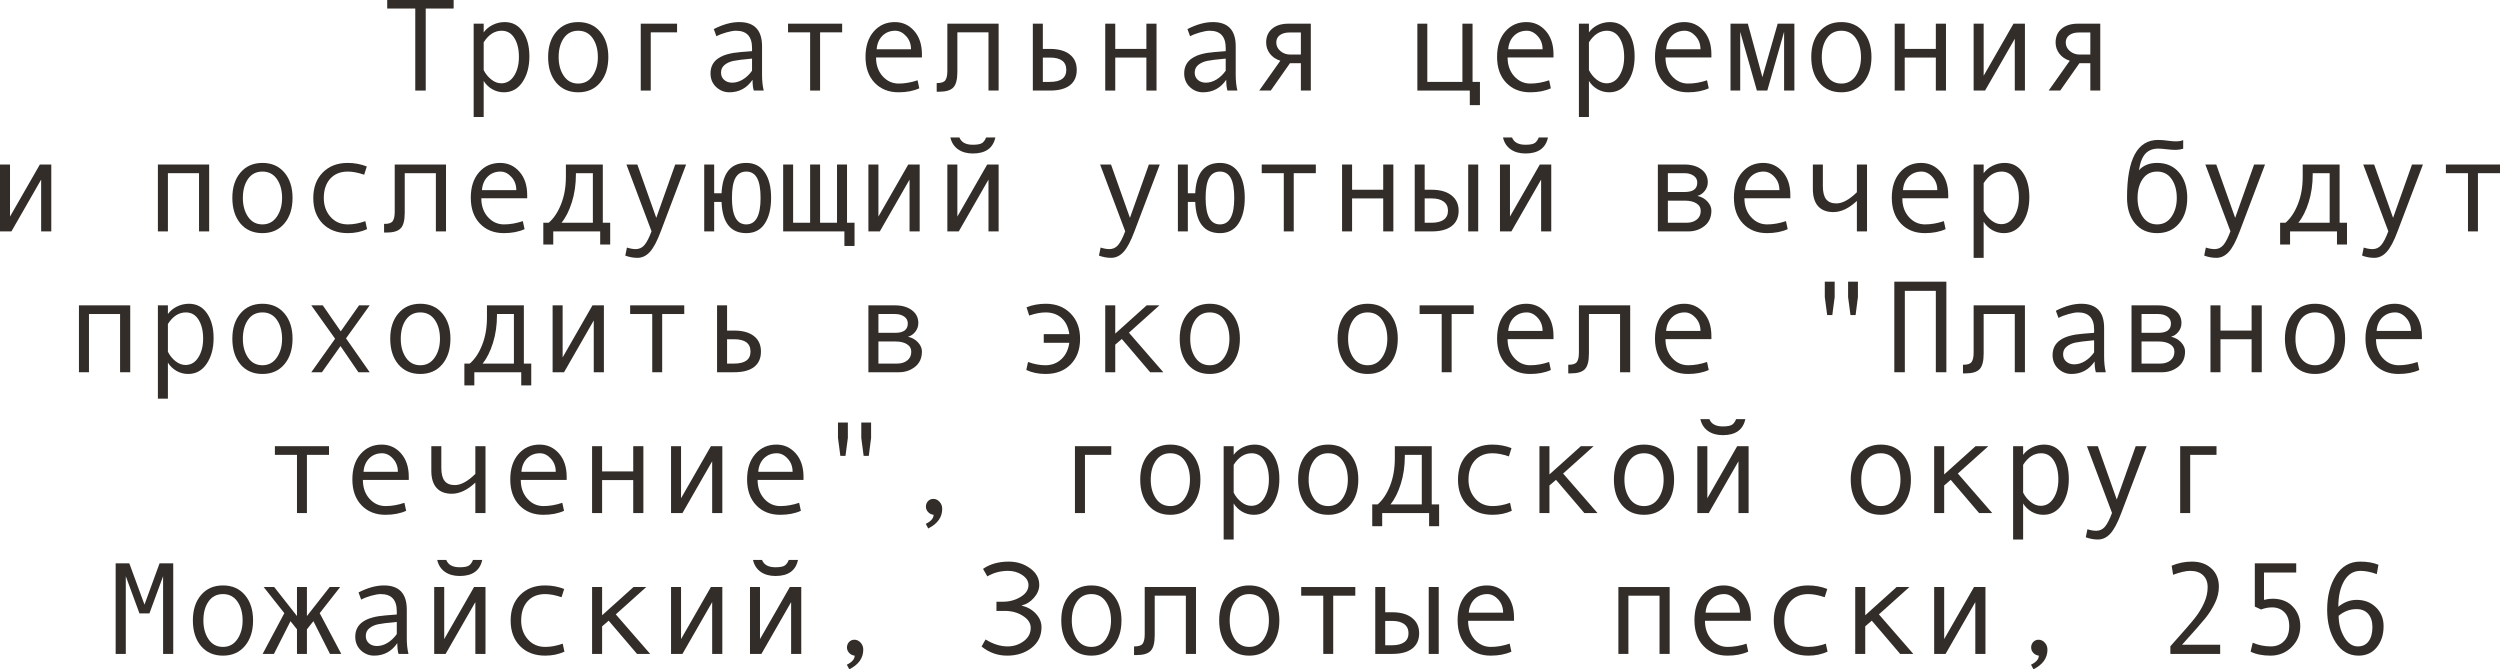 <?xml version="1.0" encoding="UTF-8"?> <svg xmlns="http://www.w3.org/2000/svg" viewBox="0 0 266.266 71.286" fill="none"><path d="M48.316 0.909H45.343V9.646H44.229V0.909H41.241V0H48.316V0.909Z" fill="#322D29"></path><path d="M51.516 3.445C51.753 3.117 52.072 2.853 52.473 2.652C52.878 2.452 53.304 2.352 53.751 2.352C54.571 2.352 55.214 2.691 55.679 3.37C56.148 4.045 56.383 4.924 56.383 6.009C56.383 7.103 56.137 8.014 55.645 8.743C55.157 9.468 54.498 9.83 53.669 9.83C53.227 9.83 52.812 9.721 52.425 9.502C52.042 9.279 51.739 8.985 51.516 8.62V12.462H50.449V2.522H51.516V3.445ZM51.516 4.505V7.465C51.716 7.866 51.987 8.201 52.329 8.47C52.671 8.739 53.024 8.873 53.389 8.873C53.963 8.873 54.419 8.604 54.756 8.066C55.098 7.529 55.269 6.861 55.269 6.063C55.269 5.243 55.107 4.573 54.783 4.054C54.46 3.534 54.008 3.274 53.43 3.274C52.678 3.274 52.04 3.685 51.516 4.505Z" fill="#322D29"></path><path d="M61.585 2.352C62.565 2.352 63.344 2.693 63.923 3.377C64.502 4.061 64.791 4.961 64.791 6.077C64.791 7.203 64.502 8.11 63.923 8.798C63.344 9.486 62.565 9.83 61.585 9.83C60.601 9.83 59.819 9.488 59.24 8.805C58.666 8.117 58.379 7.207 58.379 6.077C58.379 4.956 58.668 4.056 59.247 3.377C59.826 2.693 60.605 2.352 61.585 2.352ZM61.585 8.9C62.232 8.9 62.743 8.627 63.116 8.08C63.49 7.533 63.677 6.87 63.677 6.091C63.677 5.271 63.492 4.596 63.123 4.067C62.754 3.539 62.241 3.274 61.585 3.274C60.924 3.274 60.412 3.536 60.047 4.061C59.682 4.58 59.5 5.257 59.5 6.091C59.5 6.884 59.684 7.551 60.054 8.094C60.423 8.632 60.933 8.9 61.585 8.9Z" fill="#322D29"></path><path d="M72.112 3.445H69.309V9.646H68.243V2.522H72.112V3.445Z" fill="#322D29"></path><path d="M81.341 9.646H80.281C80.195 9.358 80.151 8.976 80.151 8.497C79.545 9.386 78.72 9.83 77.677 9.83C77.148 9.83 76.681 9.643 76.275 9.27C75.874 8.891 75.674 8.406 75.674 7.813C75.674 7.463 75.745 7.153 75.886 6.884C76.027 6.615 76.234 6.389 76.508 6.207C76.781 6.02 77.114 5.874 77.506 5.77C77.898 5.66 78.363 5.585 78.9 5.544L80.097 5.448V5.106C80.097 3.885 79.527 3.274 78.388 3.274C78.119 3.274 77.777 3.334 77.362 3.452C76.952 3.566 76.599 3.703 76.303 3.862L76.023 3.097C76.993 2.6 77.895 2.352 78.729 2.352C80.352 2.352 81.163 3.211 81.163 4.929V7.991C81.163 8.611 81.222 9.162 81.341 9.646ZM80.097 7.533V6.241C79.135 6.328 78.474 6.41 78.114 6.487C77.759 6.56 77.449 6.699 77.185 6.904C76.925 7.109 76.795 7.387 76.795 7.738C76.795 8.057 76.907 8.315 77.13 8.511C77.353 8.707 77.638 8.805 77.984 8.805C78.363 8.805 78.739 8.693 79.112 8.47C79.486 8.242 79.814 7.93 80.097 7.533Z" fill="#322D29"></path><path d="M89.694 3.445H87.343V9.646H86.283V3.445H83.932V2.522H89.694V3.445Z" fill="#322D29"></path><path d="M98.191 6.118H93.304C93.304 6.925 93.536 7.59 94.001 8.114C94.47 8.638 95.045 8.9 95.724 8.9C96.371 8.9 97.038 8.784 97.726 8.552L97.911 9.406C97.282 9.689 96.549 9.83 95.71 9.83C94.653 9.83 93.8 9.491 93.153 8.812C92.506 8.132 92.183 7.216 92.183 6.063C92.183 4.933 92.472 4.033 93.051 3.363C93.634 2.689 94.386 2.352 95.307 2.352C96.127 2.352 96.813 2.664 97.364 3.288C97.916 3.912 98.191 4.744 98.191 5.783V6.118ZM97.029 5.25C97.029 4.694 96.856 4.227 96.51 3.849C96.163 3.466 95.776 3.274 95.348 3.274C94.796 3.274 94.338 3.457 93.974 3.821C93.614 4.186 93.413 4.662 93.372 5.25H97.029Z" fill="#322D29"></path><path d="M106.36 9.646H105.28V3.445H101.965V7.656C101.965 8.472 101.819 9.028 101.527 9.324C101.24 9.62 100.741 9.769 100.03 9.769H99.764V8.846H99.832C100.265 8.846 100.55 8.745 100.687 8.545C100.828 8.344 100.898 8.012 100.898 7.547V2.522H106.36V9.646Z" fill="#322D29"></path><path d="M111.07 5.209H111.815C112.736 5.209 113.442 5.405 113.934 5.797C114.431 6.184 114.68 6.733 114.68 7.444C114.68 8.16 114.436 8.707 113.948 9.085C113.465 9.459 112.759 9.646 111.829 9.646H110.004V2.522H111.07V5.209ZM111.07 8.723H111.815C112.982 8.723 113.566 8.297 113.566 7.444C113.566 6.569 112.982 6.132 111.815 6.132H111.07V8.723Z" fill="#322D29"></path><path d="M123.177 9.646H122.097V6.132H118.781V9.646H117.715V2.522H118.781V5.209H122.097V2.522H123.177V9.646Z" fill="#322D29"></path><path d="M131.79 9.646H130.73C130.644 9.358 130.601 8.976 130.601 8.497C129.995 9.386 129.17 9.83 128.126 9.83C127.597 9.83 127.13 9.643 126.725 9.27C126.324 8.891 126.123 8.406 126.123 7.813C126.123 7.463 126.194 7.153 126.335 6.884C126.476 6.615 126.683 6.389 126.957 6.207C127.231 6.02 127.563 5.874 127.955 5.77C128.347 5.66 128.812 5.585 129.35 5.544L130.546 5.448V5.106C130.546 3.885 129.976 3.274 128.837 3.274C128.568 3.274 128.226 3.334 127.811 3.452C127.401 3.566 127.048 3.703 126.752 3.862L126.472 3.097C127.442 2.6 128.345 2.352 129.179 2.352C130.801 2.352 131.612 3.211 131.612 4.929V7.991C131.612 8.611 131.672 9.162 131.79 9.646ZM130.546 7.533V6.241C129.584 6.328 128.924 6.41 128.564 6.487C128.208 6.56 127.898 6.699 127.634 6.904C127.374 7.109 127.244 7.387 127.244 7.738C127.244 8.057 127.356 8.315 127.579 8.511C127.803 8.707 128.087 8.805 128.434 8.805C128.812 8.805 129.188 8.693 129.561 8.47C129.935 8.242 130.263 7.93 130.546 7.533Z" fill="#322D29"></path><path d="M139.61 9.646H138.551V6.733H137.389L135.345 9.646H134.114L136.363 6.467C135.898 6.326 135.529 6.077 135.256 5.722C134.987 5.366 134.853 4.97 134.853 4.532C134.853 3.908 135.064 3.418 135.488 3.063C135.912 2.702 136.493 2.522 137.231 2.522H139.61V9.646ZM138.551 5.811V3.459H137.361C136.91 3.459 136.559 3.555 136.309 3.746C136.058 3.933 135.933 4.195 135.933 4.532C135.933 4.883 136.078 5.184 136.37 5.435C136.662 5.685 137.01 5.811 137.416 5.811H138.551Z" fill="#322D29"></path><path d="M157.623 11.197H156.543V9.646H150.958V2.522H152.018V8.723H155.757V2.522H156.837V8.723H157.623V11.197Z" fill="#322D29"></path><path d="M165.457 6.118H160.569C160.569 6.925 160.802 7.59 161.267 8.114C161.736 8.638 162.31 8.9 162.989 8.9C163.636 8.9 164.304 8.784 164.992 8.552L165.177 9.406C164.548 9.689 163.814 9.83 162.976 9.83C161.918 9.83 161.066 9.491 160.419 8.812C159.772 8.132 159.448 7.216 159.448 6.063C159.448 4.933 159.738 4.033 160.316 3.363C160.9 2.689 161.652 2.352 162.572 2.352C163.393 2.352 164.078 2.664 164.63 3.288C165.181 3.912 165.457 4.744 165.457 5.783V6.118ZM164.295 5.25C164.295 4.694 164.122 4.227 163.775 3.849C163.429 3.466 163.042 3.274 162.613 3.274C162.062 3.274 161.604 3.457 161.239 3.821C160.879 4.186 160.679 4.662 160.638 5.25H164.295Z" fill="#322D29"></path><path d="M169.231 3.445C169.467 3.117 169.787 2.853 170.187 2.652C170.593 2.452 171.019 2.352 171.466 2.352C172.286 2.352 172.929 2.691 173.394 3.37C173.863 4.045 174.098 4.924 174.098 6.009C174.098 7.103 173.851 8.014 173.359 8.743C172.872 9.468 172.213 9.83 171.384 9.83C170.942 9.83 170.527 9.721 170.14 9.502C169.757 9.279 169.454 8.985 169.231 8.62V12.462H168.164V2.522H169.231V3.445ZM169.231 4.505V7.465C169.431 7.866 169.702 8.201 170.044 8.47C170.386 8.739 170.739 8.873 171.104 8.873C171.678 8.873 172.133 8.604 172.471 8.066C172.812 7.529 172.983 6.861 172.983 6.063C172.983 5.243 172.822 4.573 172.498 4.054C172.174 3.534 171.723 3.274 171.145 3.274C170.393 3.274 169.755 3.685 169.231 4.505Z" fill="#322D29"></path><path d="M182.274 6.118H177.386C177.386 6.925 177.618 7.59 178.083 8.114C178.552 8.638 179.127 8.9 179.806 8.9C180.453 8.9 181.12 8.784 181.809 8.552L181.993 9.406C181.364 9.689 180.631 9.83 179.792 9.83C178.735 9.83 177.882 9.491 177.235 8.812C176.588 8.132 176.265 7.216 176.265 6.063C176.265 4.933 176.554 4.033 177.133 3.363C177.716 2.689 178.468 2.352 179.389 2.352C180.209 2.352 180.895 2.664 181.446 3.288C181.998 3.912 182.274 4.744 182.274 5.783V6.118ZM181.111 5.25C181.111 4.694 180.938 4.227 180.592 3.849C180.245 3.466 179.858 3.274 179.43 3.274C178.878 3.274 178.42 3.457 178.056 3.821C177.696 4.186 177.495 4.662 177.454 5.25H181.111Z" fill="#322D29"></path><path d="M191.112 9.646H190.018V3.391L188.228 9.646H187.12L185.343 3.391V9.646H184.311V2.522H186.156L187.708 8.217L189.335 2.522H191.112V9.646Z" fill="#322D29"></path><path d="M196.116 2.352C197.096 2.352 197.875 2.693 198.454 3.377C199.033 4.061 199.322 4.961 199.322 6.077C199.322 7.203 199.033 8.11 198.454 8.798C197.875 9.486 197.096 9.83 196.116 9.83C195.132 9.83 194.35 9.488 193.771 8.805C193.197 8.117 192.91 7.207 192.91 6.077C192.91 4.956 193.199 4.056 193.778 3.377C194.357 2.693 195.136 2.352 196.116 2.352ZM196.116 8.9C196.763 8.9 197.274 8.627 197.648 8.08C198.021 7.533 198.208 6.87 198.208 6.091C198.208 5.271 198.023 4.596 197.654 4.067C197.285 3.539 196.773 3.274 196.116 3.274C195.455 3.274 194.943 3.536 194.578 4.061C194.214 4.58 194.031 5.257 194.031 6.091C194.031 6.884 194.216 7.551 194.585 8.094C194.954 8.632 195.464 8.9 196.116 8.9Z" fill="#322D29"></path><path d="M207.259 9.646H206.179V6.132H202.863V9.646H201.797V2.522H202.863V5.209H206.179V2.522H207.259V9.646Z" fill="#322D29"></path><path d="M215.667 9.646H214.587V4.129L211.422 9.646H210.205V2.522H211.272V8.066L214.45 2.522H215.667V9.646Z" fill="#322D29"></path><path d="M223.692 9.646H222.633V6.733H221.471L219.427 9.646H218.196L220.445 6.467C219.98 6.326 219.611 6.077 219.338 5.722C219.069 5.366 218.935 4.97 218.935 4.532C218.935 3.908 219.147 3.418 219.57 3.063C219.994 2.702 220.575 2.522 221.313 2.522H223.692V9.646ZM222.633 5.811V3.459H221.443C220.992 3.459 220.641 3.555 220.391 3.746C220.14 3.933 220.015 4.195 220.015 4.532C220.015 4.883 220.16 5.184 220.452 5.435C220.744 5.685 221.092 5.811 221.498 5.811H222.633Z" fill="#322D29"></path><path d="M5.462 24.646H4.382V19.129L1.217 24.646H0V17.522H1.066V23.066L4.245 17.522H5.462V24.646Z" fill="#322D29"></path><path d="M22.278 24.646H21.198V18.445H17.883V24.646H16.816V17.522H22.278V24.646Z" fill="#322D29"></path><path d="M27.952 17.352C28.932 17.352 29.711 17.693 30.29 18.377C30.869 19.061 31.158 19.961 31.158 21.077C31.158 22.203 30.869 23.11 30.29 23.798C29.711 24.486 28.932 24.83 27.952 24.83C26.968 24.83 26.186 24.488 25.607 23.805C25.033 23.117 24.746 22.207 24.746 21.077C24.746 19.956 25.035 19.056 25.614 18.377C26.193 17.693 26.972 17.352 27.952 17.352ZM27.952 23.9C28.599 23.9 29.11 23.627 29.483 23.08C29.857 22.533 30.044 21.87 30.044 21.091C30.044 20.271 29.859 19.596 29.49 19.067C29.121 18.539 28.608 18.274 27.952 18.274C27.291 18.274 26.779 18.536 26.414 19.061C26.05 19.58 25.867 20.257 25.867 21.091C25.867 21.884 26.052 22.551 26.421 23.094C26.79 23.631 27.3 23.9 27.952 23.9Z" fill="#322D29"></path><path d="M39.095 24.406C38.475 24.689 37.794 24.83 37.051 24.83C35.93 24.83 35.034 24.491 34.364 23.812C33.699 23.128 33.366 22.221 33.366 21.091C33.366 19.961 33.701 19.056 34.371 18.377C35.046 17.693 35.93 17.352 37.023 17.352C37.739 17.352 38.42 17.477 39.067 17.728L38.787 18.609C38.14 18.386 37.557 18.274 37.037 18.274C36.253 18.274 35.631 18.527 35.171 19.033C34.715 19.539 34.487 20.225 34.487 21.091C34.487 21.884 34.724 22.551 35.198 23.094C35.672 23.631 36.29 23.9 37.051 23.9C37.652 23.9 38.272 23.784 38.91 23.552L39.095 24.406Z" fill="#322D29"></path><path d="M47.503 24.646H46.423V18.445H43.107V22.656C43.107 23.472 42.962 24.028 42.67 24.324C42.383 24.62 41.884 24.769 41.173 24.769H40.906V23.846H40.975C41.408 23.846 41.692 23.745 41.829 23.545C41.97 23.344 42.041 23.012 42.041 22.547V17.522H47.503V24.646Z" fill="#322D29"></path><path d="M56.15 21.118H51.263C51.263 21.925 51.495 22.59 51.96 23.114C52.429 23.638 53.004 23.9 53.682 23.9C54.33 23.9 54.997 23.784 55.685 23.552L55.87 24.406C55.241 24.689 54.508 24.83 53.669 24.83C52.612 24.83 51.759 24.491 51.112 23.812C50.465 23.132 50.142 22.216 50.142 21.063C50.142 19.933 50.431 19.033 51.01 18.363C51.593 17.689 52.345 17.352 53.266 17.352C54.086 17.352 54.772 17.664 55.323 18.288C55.875 18.912 56.15 19.744 56.15 20.783V21.118ZM54.988 20.25C54.988 19.694 54.815 19.227 54.469 18.849C54.122 18.466 53.735 18.274 53.307 18.274C52.755 18.274 52.297 18.457 51.933 18.821C51.573 19.186 51.372 19.662 51.331 20.25H54.988Z" fill="#322D29"></path><path d="M64.989 26.047H63.923V24.646H58.926V26.047H57.866V23.723H58.44C58.983 23.258 59.422 22.597 59.76 21.74C60.102 20.883 60.272 19.91 60.272 18.821V17.522H64.203V23.723H64.989V26.047ZM63.144 23.723V18.445H61.339V18.568C61.339 19.639 61.195 20.628 60.908 21.535C60.626 22.437 60.259 23.167 59.808 23.723H63.144Z" fill="#322D29"></path><path d="M73.076 17.522L70.376 24.646C69.984 25.694 69.594 26.425 69.207 26.84C68.824 27.255 68.387 27.462 67.894 27.462C67.457 27.462 67.024 27.382 66.596 27.223L66.773 26.368C67.12 26.477 67.43 26.532 67.703 26.532C68.086 26.532 68.4 26.384 68.647 26.088C68.893 25.792 69.141 25.306 69.392 24.632L66.719 17.522H67.881L69.897 23.203L71.914 17.522H73.076Z" fill="#322D29"></path><path d="M76.85 20.585C76.95 18.429 77.827 17.352 79.482 17.352C80.329 17.352 80.981 17.68 81.437 18.336C81.897 18.992 82.127 19.906 82.127 21.077C82.127 22.212 81.904 23.121 81.457 23.805C81.015 24.488 80.357 24.83 79.482 24.83C77.814 24.83 76.936 23.723 76.85 21.508H76.064V24.646H75.004V17.522H76.064V20.585H76.85ZM79.482 23.9C80.498 23.9 81.006 22.964 81.006 21.091C81.006 20.106 80.878 19.391 80.623 18.944C80.373 18.498 79.992 18.274 79.482 18.274C78.971 18.274 78.588 18.498 78.333 18.944C78.082 19.391 77.957 20.106 77.957 21.091C77.957 22.964 78.465 23.9 79.482 23.9Z" fill="#322D29"></path><path d="M89.934 24.646H83.412V17.522H84.472V23.723H86.283V17.522H87.343V23.723H89.148V17.522H90.214V23.723H91.014V26.197H89.934V24.646Z" fill="#322D29"></path><path d="M97.952 24.646H96.872V19.129L93.707 24.646H92.49V17.522H93.557V23.066L96.735 17.522H97.952V24.646Z" fill="#322D29"></path><path d="M106.36 24.646H105.28V19.129L102.115 24.646H100.898V17.522H101.965V23.066L105.143 17.522H106.36V24.646ZM106.012 14.638C105.77 15.777 104.97 16.347 103.612 16.347C102.983 16.347 102.457 16.199 102.033 15.902C101.614 15.602 101.343 15.18 101.22 14.638H102.184C102.384 15.157 102.86 15.417 103.612 15.417C104.114 15.417 104.453 15.349 104.631 15.212C104.808 15.071 104.941 14.879 105.027 14.638H106.012Z" fill="#322D29"></path><path d="M123.525 17.522L120.825 24.646C120.433 25.694 120.044 26.425 119.656 26.84C119.274 27.255 118.836 27.462 118.344 27.462C117.906 27.462 117.473 27.382 117.045 27.223L117.223 26.368C117.569 26.477 117.879 26.532 118.152 26.532C118.535 26.532 118.85 26.384 119.096 26.088C119.342 25.792 119.59 25.306 119.841 24.632L117.168 17.522H118.33L120.347 23.203L122.363 17.522H123.525Z" fill="#322D29"></path><path d="M127.299 20.585C127.399 18.429 128.276 17.352 129.931 17.352C130.778 17.352 131.43 17.68 131.886 18.336C132.346 18.992 132.576 19.906 132.576 21.077C132.576 22.212 132.353 23.121 131.906 23.805C131.464 24.488 130.806 24.83 129.931 24.83C128.263 24.83 127.385 23.723 127.299 21.508H126.513V24.646H125.453V17.522H126.513V20.585H127.299ZM129.931 23.9C130.947 23.9 131.455 22.964 131.455 21.091C131.455 20.106 131.327 19.391 131.072 18.944C130.822 18.498 130.441 18.274 129.931 18.274C129.42 18.274 129.037 18.498 128.782 18.944C128.532 19.391 128.406 20.106 128.406 21.091C128.406 22.964 128.914 23.9 129.931 23.9Z" fill="#322D29"></path><path d="M140.144 18.445H137.792V24.646H136.732V18.445H134.381V17.522H140.144V18.445Z" fill="#322D29"></path><path d="M148.401 24.646H147.321V21.132H144.006V24.646H142.939V17.522H144.006V20.209H147.321V17.522H148.401V24.646Z" fill="#322D29"></path><path d="M157.438 24.646H156.372V17.522H157.438V24.646ZM151.737 20.209H152.483C153.389 20.209 154.093 20.41 154.595 20.811C155.1 21.207 155.354 21.752 155.354 22.444C155.354 23.151 155.107 23.695 154.615 24.078C154.123 24.456 153.417 24.646 152.496 24.646H150.678V17.522H151.737V20.209ZM151.737 23.723H152.483C153.029 23.723 153.455 23.616 153.761 23.401C154.066 23.183 154.219 22.864 154.219 22.444C154.219 22.016 154.064 21.69 153.754 21.467C153.449 21.244 153.025 21.132 152.483 21.132H151.737V23.723Z" fill="#322D29"></path><path d="M165.218 24.646H164.138V19.129L160.973 24.646H159.756V17.522H160.822V23.066L164.001 17.522H165.218V24.646ZM164.869 14.638C164.628 15.777 163.828 16.347 162.47 16.347C161.841 16.347 161.315 16.199 160.891 15.902C160.471 15.602 160.2 15.18 160.077 14.638H161.041C161.242 15.157 161.718 15.417 162.47 15.417C162.971 15.417 163.31 15.349 163.488 15.212C163.666 15.071 163.798 14.879 163.885 14.638H164.869Z" fill="#322D29"></path><path d="M180.783 20.865C181.211 20.956 181.567 21.155 181.85 21.46C182.132 21.765 182.274 22.089 182.274 22.431C182.274 23.137 182.027 23.684 181.535 24.071C181.048 24.454 180.48 24.646 179.833 24.646H176.572V17.522H179.402C180.145 17.522 180.744 17.693 181.2 18.035C181.661 18.377 181.891 18.835 181.891 19.409C181.891 19.751 181.783 20.059 181.569 20.332C181.355 20.605 181.093 20.783 180.783 20.865ZM177.639 20.448H179.43C180.323 20.448 180.77 20.116 180.77 19.45C180.77 19.14 180.642 18.896 180.387 18.719C180.131 18.536 179.799 18.445 179.389 18.445H177.639V20.448ZM177.639 23.723H179.642C180.079 23.723 180.437 23.611 180.715 23.388C180.997 23.164 181.139 22.857 181.139 22.465C181.139 22.118 180.984 21.85 180.674 21.658C180.368 21.467 179.967 21.371 179.471 21.371H177.639V23.723Z" fill="#322D29"></path><path d="M190.682 21.118H185.794C185.794 21.925 186.026 22.59 186.491 23.114C186.961 23.638 187.535 23.9 188.214 23.9C188.861 23.9 189.529 23.784 190.217 23.552L190.401 24.406C189.772 24.689 189.039 24.83 188.2 24.83C187.143 24.83 186.291 24.491 185.644 23.812C184.996 23.132 184.673 22.216 184.673 21.063C184.673 19.933 184.962 19.033 185.541 18.363C186.124 17.689 186.876 17.352 187.797 17.352C188.617 17.352 189.303 17.664 189.854 18.288C190.406 18.912 190.682 19.744 190.682 20.783V21.118ZM189.519 20.25C189.519 19.694 189.346 19.227 189 18.849C188.654 18.466 188.266 18.274 187.838 18.274C187.286 18.274 186.829 18.457 186.464 18.821C186.104 19.186 185.903 19.662 185.862 20.25H189.519Z" fill="#322D29"></path><path d="M198.85 24.646H197.77V21.398C196.927 22.191 196.091 22.588 195.262 22.588C194.555 22.588 194.015 22.381 193.642 21.966C193.268 21.547 193.081 20.938 193.081 20.141V17.522H194.147V19.826C194.147 20.46 194.264 20.924 194.496 21.221C194.729 21.517 195.093 21.665 195.59 21.665C196.233 21.665 196.959 21.269 197.77 20.476V17.522H198.85V24.646Z" fill="#322D29"></path><path d="M207.498 21.118H202.61C202.61 21.925 202.843 22.59 203.308 23.114C203.777 23.638 204.351 23.9 205.03 23.9C205.677 23.9 206.345 23.784 207.033 23.552L207.218 24.406C206.589 24.689 205.855 24.83 205.017 24.83C203.959 24.83 203.107 24.491 202.46 23.812C201.813 23.132 201.489 22.216 201.489 21.063C201.489 19.933 201.779 19.033 202.357 18.363C202.941 17.689 203.693 17.352 204.613 17.352C205.434 17.352 206.12 17.664 206.671 18.288C207.222 18.912 207.498 19.744 207.498 20.783V21.118ZM206.336 20.25C206.336 19.694 206.163 19.227 205.816 18.849C205.47 18.466 205.083 18.274 204.654 18.274C204.103 18.274 203.645 18.457 203.28 18.821C202.92 19.186 202.72 19.662 202.679 20.25H206.336Z" fill="#322D29"></path><path d="M211.272 18.445C211.509 18.117 211.828 17.853 212.228 17.652C212.634 17.452 213.06 17.352 213.507 17.352C214.327 17.352 214.97 17.691 215.435 18.37C215.904 19.045 216.139 19.924 216.139 21.009C216.139 22.103 215.892 23.014 215.4 23.743C214.913 24.468 214.254 24.83 213.425 24.83C212.983 24.83 212.568 24.721 212.181 24.502C211.798 24.279 211.495 23.985 211.272 23.62V27.462H210.205V17.522H211.272V18.445ZM211.272 19.505V22.465C211.472 22.866 211.743 23.201 212.085 23.47C212.427 23.739 212.78 23.873 213.145 23.873C213.719 23.873 214.174 23.604 214.512 23.066C214.854 22.529 215.024 21.861 215.024 21.063C215.024 20.243 214.863 19.573 214.539 19.054C214.215 18.534 213.764 18.274 213.186 18.274C212.434 18.274 211.796 18.685 211.272 19.505Z" fill="#322D29"></path><path d="M227.808 18.138C228.268 17.614 228.915 17.352 229.749 17.352C230.729 17.352 231.508 17.693 232.087 18.377C232.666 19.061 232.955 19.961 232.955 21.077C232.955 22.203 232.666 23.11 232.087 23.798C231.508 24.486 230.729 24.83 229.749 24.83C228.765 24.83 227.983 24.488 227.404 23.805C226.83 23.117 226.543 22.207 226.543 21.077V21.036C226.543 16.948 227.646 14.904 229.852 14.904C230.175 14.904 230.528 14.932 230.911 14.986C231.225 15.032 231.497 15.055 231.725 15.055C232.075 15.055 232.342 15.009 232.524 14.918V15.841C232.242 15.923 231.975 15.964 231.725 15.964C231.428 15.964 231.082 15.939 230.685 15.889C230.348 15.848 230.075 15.827 229.865 15.827C229.291 15.827 228.838 16.005 228.505 16.36C228.172 16.711 227.94 17.304 227.808 18.138ZM229.749 23.9C230.396 23.9 230.906 23.627 231.28 23.08C231.654 22.533 231.841 21.87 231.841 21.091C231.841 20.271 231.656 19.596 231.287 19.067C230.918 18.539 230.405 18.274 229.749 18.274C229.088 18.274 228.576 18.536 228.211 19.061C227.846 19.58 227.664 20.257 227.664 21.091C227.664 21.884 227.849 22.551 228.218 23.094C228.587 23.631 229.097 23.9 229.749 23.9Z" fill="#322D29"></path><path d="M241.24 17.522L238.54 24.646C238.148 25.694 237.758 26.425 237.371 26.84C236.988 27.255 236.551 27.462 236.059 27.462C235.621 27.462 235.188 27.382 234.76 27.223L234.937 26.368C235.284 26.477 235.594 26.532 235.867 26.532C236.25 26.532 236.565 26.384 236.811 26.088C237.057 25.792 237.305 25.306 237.556 24.632L234.883 17.522H236.045L238.061 23.203L240.078 17.522H241.24Z" fill="#322D29"></path><path d="M249.97 26.047H248.903V24.646H243.906V26.047H242.847V23.723H243.421C243.963 23.258 244.403 22.597 244.74 21.74C245.082 20.883 245.253 19.91 245.253 18.821V17.522H249.184V23.723H249.97V26.047ZM248.124 23.723V18.445H246.319V18.568C246.319 19.639 246.176 20.628 245.889 21.535C245.606 22.437 245.239 23.167 244.788 23.723H248.124Z" fill="#322D29"></path><path d="M258.058 17.522L255.355 24.646C254.966 25.694 254.576 26.425 254.186 26.84C253.804 27.255 253.367 27.462 252.875 27.462C252.438 27.462 252.006 27.382 251.576 27.223L251.753 26.368C252.101 26.477 252.41 26.532 252.683 26.532C253.067 26.532 253.382 26.384 253.627 26.088C253.874 25.792 254.121 25.306 254.371 24.632L251.698 17.522H252.862L254.878 23.203L256.894 17.522H258.058Z" fill="#322D29"></path><path d="M266.266 18.445H263.915V24.646H262.856V18.445H260.503V17.522H266.266V18.445Z" fill="#322D29"></path><path d="M13.87 39.646H12.79V33.445H9.475V39.646H8.408V32.522H13.87V39.646Z" fill="#322D29"></path><path d="M17.883 33.445C18.12 33.117 18.439 32.853 18.84 32.652C19.245 32.452 19.672 32.352 20.118 32.352C20.938 32.352 21.581 32.691 22.046 33.37C22.515 34.045 22.75 34.924 22.75 36.009C22.75 37.103 22.504 38.014 22.012 38.743C21.524 39.468 20.866 39.83 20.036 39.83C19.594 39.83 19.179 39.721 18.792 39.502C18.409 39.279 18.106 38.985 17.883 38.62V42.462H16.816V32.522H17.883V33.445ZM17.883 34.505V37.465C18.083 37.866 18.354 38.201 18.696 38.47C19.038 38.739 19.391 38.873 19.756 38.873C20.33 38.873 20.786 38.604 21.123 38.066C21.465 37.529 21.636 36.861 21.636 36.064C21.636 35.243 21.474 34.573 21.15 34.054C20.827 33.534 20.376 33.274 19.797 33.274C19.045 33.274 18.407 33.685 17.883 34.505Z" fill="#322D29"></path><path d="M27.952 32.352C28.932 32.352 29.711 32.693 30.29 33.377C30.869 34.061 31.158 34.961 31.158 36.077C31.158 37.203 30.869 38.11 30.29 38.798C29.711 39.486 28.932 39.83 27.952 39.83C26.968 39.83 26.186 39.488 25.607 38.805C25.033 38.116 24.746 37.207 24.746 36.077C24.746 34.956 25.035 34.056 25.614 33.377C26.193 32.693 26.972 32.352 27.952 32.352ZM27.952 38.901C28.599 38.901 29.11 38.627 29.483 38.08C29.857 37.533 30.044 36.87 30.044 36.091C30.044 35.27 29.859 34.596 29.49 34.067C29.121 33.539 28.608 33.274 27.952 33.274C27.291 33.274 26.779 33.536 26.414 34.061C26.05 34.58 25.867 35.257 25.867 36.091C25.867 36.884 26.052 37.551 26.421 38.094C26.79 38.631 27.3 38.901 27.952 38.901Z" fill="#322D29"></path><path d="M39.375 39.646H38.172L36.265 36.857L34.289 39.646H33.154L35.69 36.077L33.154 32.522H34.378L36.292 35.291L38.24 32.522H39.375L36.853 36.036L39.375 39.646Z" fill="#322D29"></path><path d="M44.769 32.352C45.748 32.352 46.528 32.693 47.107 33.377C47.685 34.061 47.975 34.961 47.975 36.077C47.975 37.203 47.685 38.11 47.107 38.798C46.528 39.486 45.748 39.83 44.769 39.83C43.784 39.83 43.003 39.488 42.424 38.805C41.85 38.116 41.562 37.207 41.562 36.077C41.562 34.956 41.852 34.056 42.431 33.377C43.009 32.693 43.789 32.352 44.769 32.352ZM44.769 38.901C45.416 38.901 45.926 38.627 46.3 38.08C46.673 37.533 46.86 36.87 46.86 36.091C46.86 35.27 46.676 34.596 46.307 34.067C45.938 33.539 45.425 33.274 44.769 33.274C44.108 33.274 43.595 33.536 43.23 34.061C42.866 34.58 42.684 35.257 42.684 36.091C42.684 36.884 42.868 37.551 43.237 38.094C43.606 38.631 44.117 38.901 44.769 38.901Z" fill="#322D29"></path><path d="M56.581 41.047H55.515V39.646H50.518V41.047H49.458V38.723H50.032C50.574 38.258 51.014 37.597 51.352 36.74C51.693 35.883 51.864 34.911 51.864 33.821V32.522H55.795V38.723H56.581V41.047ZM54.735 38.723V33.445H52.931V33.568C52.931 34.639 52.787 35.628 52.5 36.535C52.218 37.438 51.851 38.167 51.4 38.723H54.735Z" fill="#322D29"></path><path d="M64.319 39.646H63.239V34.129L60.074 39.646H58.857V32.522H59.924V38.066L63.102 32.522H64.319V39.646Z" fill="#322D29"></path><path d="M72.878 33.445H70.526V39.646H69.467V33.445H67.115V32.522H72.878V33.445Z" fill="#322D29"></path><path d="M77.438 35.209H78.183C79.103 35.209 79.809 35.405 80.302 35.797C80.798 36.184 81.047 36.733 81.047 37.444C81.047 38.16 80.803 38.707 80.316 39.085C79.832 39.459 79.126 39.646 78.196 39.646H76.371V32.522H77.438V35.209ZM77.438 38.723H78.183C79.349 38.723 79.933 38.297 79.933 37.444C79.933 36.569 79.349 36.132 78.183 36.132H77.438V38.723Z" fill="#322D29"></path><path d="M96.701 35.865C97.13 35.956 97.485 36.155 97.768 36.46C98.05 36.765 98.191 37.089 98.191 37.431C98.191 38.137 97.945 38.684 97.453 39.071C96.965 39.454 96.398 39.646 95.751 39.646H92.49V32.522H95.32C96.063 32.522 96.662 32.693 97.118 33.035C97.578 33.377 97.809 33.835 97.809 34.409C97.809 34.751 97.702 35.059 97.487 35.332C97.273 35.605 97.011 35.783 96.701 35.865ZM93.557 35.448H95.348C96.241 35.448 96.687 35.116 96.687 34.45C96.687 34.14 96.56 33.896 96.305 33.719C96.049 33.536 95.717 33.445 95.307 33.445H93.557V35.448ZM93.557 38.723H95.56C95.997 38.723 96.355 38.611 96.633 38.388C96.915 38.164 97.057 37.857 97.057 37.465C97.057 37.119 96.902 36.85 96.592 36.658C96.286 36.467 95.885 36.371 95.389 36.371H93.557V38.723Z" fill="#322D29"></path><path d="M109.334 32.727C109.976 32.477 110.658 32.352 111.378 32.352C112.467 32.352 113.349 32.696 114.023 33.384C114.698 34.067 115.035 34.97 115.035 36.091C115.035 37.216 114.703 38.121 114.037 38.805C113.372 39.488 112.476 39.83 111.35 39.83C110.608 39.83 109.926 39.689 109.307 39.406L109.491 38.552C110.129 38.784 110.749 38.901 111.35 38.901C112.011 38.901 112.574 38.686 113.039 38.258C113.504 37.825 113.786 37.241 113.887 36.508H111.166V35.585H113.887C113.786 34.847 113.513 34.277 113.066 33.876C112.624 33.475 112.057 33.274 111.364 33.274C110.845 33.274 110.261 33.386 109.614 33.609L109.334 32.727Z" fill="#322D29"></path><path d="M123.901 39.646H122.5L119.479 36.104L118.781 36.706V39.646H117.715V32.522H118.781V35.53L122.124 32.522H123.484L120.237 35.435L123.901 39.646Z" fill="#322D29"></path><path d="M128.851 32.352C129.83 32.352 130.61 32.693 131.189 33.377C131.767 34.061 132.057 34.961 132.057 36.077C132.057 37.203 131.767 38.11 131.189 38.798C130.61 39.486 129.83 39.83 128.851 39.83C127.866 39.83 127.085 39.488 126.506 38.805C125.932 38.116 125.645 37.207 125.645 36.077C125.645 34.956 125.934 34.056 126.513 33.377C127.091 32.693 127.871 32.352 128.851 32.352ZM128.851 38.901C129.498 38.901 130.008 38.627 130.382 38.08C130.756 37.533 130.942 36.87 130.942 36.091C130.942 35.27 130.758 34.596 130.389 34.067C130.02 33.539 129.507 33.274 128.851 33.274C128.19 33.274 127.677 33.536 127.312 34.061C126.948 34.58 126.766 35.257 126.766 36.091C126.766 36.884 126.95 37.551 127.319 38.094C127.688 38.631 128.199 38.901 128.851 38.901Z" fill="#322D29"></path><path d="M145.667 32.352C146.647 32.352 147.426 32.693 148.005 33.377C148.584 34.061 148.873 34.961 148.873 36.077C148.873 37.203 148.584 38.11 148.005 38.798C147.426 39.486 146.647 39.83 145.667 39.83C144.683 39.83 143.901 39.488 143.322 38.805C142.748 38.116 142.461 37.207 142.461 36.077C142.461 34.956 142.75 34.056 143.329 33.377C143.908 32.693 144.687 32.352 145.667 32.352ZM145.667 38.901C146.314 38.901 146.825 38.627 147.198 38.08C147.572 37.533 147.759 36.87 147.759 36.091C147.759 35.27 147.574 34.596 147.205 34.067C146.836 33.539 146.323 33.274 145.667 33.274C145.006 33.274 144.494 33.536 144.129 34.061C143.764 34.58 143.582 35.257 143.582 36.091C143.582 36.884 143.767 37.551 144.136 38.094C144.505 38.631 145.015 38.901 145.667 38.901Z" fill="#322D29"></path><path d="M156.96 33.445H154.608V39.646H153.549V33.445H151.197V32.522H156.96V33.445Z" fill="#322D29"></path><path d="M165.457 36.118H160.569C160.569 36.925 160.802 37.59 161.267 38.114C161.736 38.638 162.31 38.901 162.989 38.901C163.636 38.901 164.304 38.784 164.992 38.552L165.177 39.406C164.548 39.689 163.814 39.83 162.976 39.83C161.918 39.83 161.066 39.49 160.419 38.812C159.772 38.132 159.448 37.216 159.448 36.064C159.448 34.933 159.738 34.033 160.316 33.363C160.9 32.689 161.652 32.352 162.572 32.352C163.393 32.352 164.078 32.664 164.63 33.288C165.181 33.912 165.457 34.744 165.457 35.783V36.118ZM164.295 35.25C164.295 34.694 164.122 34.227 163.775 33.849C163.429 33.466 163.042 33.274 162.613 33.274C162.062 33.274 161.604 33.457 161.239 33.821C160.879 34.186 160.679 34.662 160.638 35.25H164.295Z" fill="#322D29"></path><path d="M173.626 39.646H172.546V33.445H169.231V37.656C169.231 38.472 169.085 39.028 168.793 39.324C168.506 39.62 168.007 39.768 167.296 39.768H167.029V38.846H167.098C167.531 38.846 167.816 38.745 167.952 38.545C168.094 38.344 168.164 38.012 168.164 37.547V32.522H173.626V39.646Z" fill="#322D29"></path><path d="M182.274 36.118H177.386C177.386 36.925 177.618 37.59 178.083 38.114C178.552 38.638 179.127 38.901 179.806 38.901C180.453 38.901 181.12 38.784 181.809 38.552L181.993 39.406C181.364 39.689 180.631 39.83 179.792 39.83C178.735 39.83 177.882 39.49 177.235 38.812C176.588 38.132 176.265 37.216 176.265 36.064C176.265 34.933 176.554 34.033 177.133 33.363C177.716 32.689 178.468 32.352 179.389 32.352C180.209 32.352 180.895 32.664 181.446 33.288C181.998 33.912 182.274 34.744 182.274 35.783V36.118ZM181.111 35.25C181.111 34.694 180.938 34.227 180.592 33.849C180.245 33.466 179.858 33.274 179.43 33.274C178.878 33.274 178.42 33.457 178.056 33.821C177.696 34.186 177.495 34.662 177.454 35.25H181.111Z" fill="#322D29"></path><path d="M197.88 31.641L197.634 33.555H197.087L196.834 31.641V30H197.88V31.641ZM195.405 31.641L195.152 33.555H194.605L194.352 31.641V30H195.405V31.641Z" fill="#322D29"></path><path d="M207.3 39.646H206.179V30.977H202.877V39.646H201.756V30H207.3V39.646Z" fill="#322D29"></path><path d="M215.667 39.646H214.587V33.445H211.272V37.656C211.272 38.472 211.126 39.028 210.834 39.324C210.547 39.62 210.048 39.768 209.337 39.768H209.07V38.846H209.139C209.572 38.846 209.857 38.745 209.993 38.545C210.135 38.344 210.205 38.012 210.205 37.547V32.522H215.667V39.646Z" fill="#322D29"></path><path d="M224.28 39.646H223.221C223.134 39.358 223.091 38.976 223.091 38.497C222.485 39.386 221.66 39.83 220.616 39.83C220.088 39.83 219.62 39.643 219.215 39.269C218.814 38.891 218.613 38.406 218.613 37.813C218.613 37.463 218.684 37.153 218.825 36.884C218.967 36.615 219.174 36.389 219.447 36.207C219.721 36.02 220.053 35.874 220.445 35.77C220.837 35.66 221.302 35.585 221.84 35.544L223.036 35.448V35.106C223.036 33.885 222.466 33.274 221.327 33.274C221.058 33.274 220.716 33.334 220.302 33.452C219.892 33.566 219.539 33.703 219.242 33.862L218.962 33.097C219.933 32.6 220.835 32.352 221.669 32.352C223.291 32.352 224.102 33.211 224.102 34.929V37.991C224.102 38.611 224.162 39.163 224.28 39.646ZM223.036 37.533V36.241C222.075 36.328 221.414 36.41 221.054 36.487C220.698 36.56 220.388 36.699 220.124 36.904C219.864 37.109 219.734 37.387 219.734 37.738C219.734 38.057 219.846 38.315 220.069 38.511C220.293 38.707 220.578 38.805 220.924 38.805C221.302 38.805 221.678 38.693 222.052 38.47C222.425 38.242 222.754 37.93 223.036 37.533Z" fill="#322D29"></path><path d="M231.232 35.865C231.661 35.956 232.016 36.155 232.299 36.46C232.581 36.765 232.723 37.089 232.723 37.431C232.723 38.137 232.477 38.684 231.984 39.071C231.497 39.454 230.929 39.646 230.282 39.646H227.021V32.522H229.852C230.595 32.522 231.194 32.693 231.649 33.035C232.11 33.377 232.34 33.835 232.34 34.409C232.34 34.751 232.233 35.059 232.019 35.332C231.804 35.605 231.542 35.783 231.232 35.865ZM228.088 35.448H229.879C230.772 35.448 231.219 35.116 231.219 34.45C231.219 34.14 231.091 33.896 230.836 33.719C230.581 33.536 230.248 33.445 229.838 33.445H228.088V35.448ZM228.088 38.723H230.091C230.528 38.723 230.886 38.611 231.164 38.388C231.447 38.164 231.588 37.857 231.588 37.465C231.588 37.119 231.433 36.85 231.123 36.658C230.818 36.467 230.417 36.371 229.92 36.371H228.088V38.723Z" fill="#322D29"></path><path d="M240.892 39.646H239.811V36.132H236.496V39.646H235.43V32.522H236.496V35.209H239.811V32.522H240.892V39.646Z" fill="#322D29"></path><path d="M246.565 32.352C247.545 32.352 248.324 32.693 248.903 33.377C249.482 34.061 249.771 34.961 249.771 36.077C249.771 37.203 249.482 38.11 248.903 38.798C248.324 39.486 247.545 39.83 246.565 39.83C245.581 39.83 244.8 39.488 244.221 38.805C243.647 38.116 243.359 37.207 243.359 36.077C243.359 34.956 243.649 34.056 244.228 33.377C244.806 32.693 245.586 32.352 246.565 32.352ZM246.565 38.901C247.213 38.901 247.723 38.627 248.097 38.08C248.47 37.533 248.657 36.87 248.657 36.091C248.657 35.27 248.473 34.596 248.104 34.067C247.734 33.539 247.222 33.274 246.565 33.274C245.905 33.274 245.392 33.536 245.027 34.061C244.663 34.58 244.481 35.257 244.481 36.091C244.481 36.884 244.665 37.551 245.034 38.094C245.403 38.631 245.914 38.901 246.565 38.901Z" fill="#322D29"></path><path d="M257.948 36.118H253.06C253.06 36.925 253.292 37.59 253.757 38.114C254.226 38.638 254.801 38.901 255.48 38.901C256.127 38.901 256.794 38.784 257.483 38.552L257.668 39.406C257.039 39.689 256.304 39.83 255.465 39.83C254.409 39.83 253.557 39.49 252.91 38.812C252.263 38.132 251.938 37.216 251.938 36.064C251.938 34.933 252.228 34.033 252.807 33.363C253.389 32.689 254.141 32.352 255.063 32.352C255.882 32.352 256.569 32.664 257.121 33.288C257.671 33.912 257.948 34.744 257.948 35.783V36.118ZM256.784 35.25C256.784 34.694 256.612 34.227 256.264 33.849C255.92 33.466 255.533 33.274 255.103 33.274C254.551 33.274 254.094 33.457 253.729 33.821C253.369 34.186 253.17 34.662 253.127 35.25H256.784Z" fill="#322D29"></path><path d="M35.041 48.445H32.689V54.645H31.63V48.445H29.278V47.522H35.041V48.445Z" fill="#322D29"></path><path d="M43.538 51.118H38.65C38.65 51.925 38.883 52.59 39.348 53.114C39.817 53.638 40.391 53.9 41.07 53.9C41.718 53.9 42.385 53.784 43.073 53.552L43.258 54.406C42.629 54.689 41.895 54.83 41.057 54.83C39.999 54.83 39.147 54.491 38.5 53.812C37.853 53.132 37.529 52.217 37.529 51.064C37.529 49.933 37.819 49.033 38.397 48.363C38.981 47.689 39.733 47.352 40.653 47.352C41.474 47.352 42.159 47.664 42.711 48.288C43.262 48.912 43.538 49.744 43.538 50.783V51.118ZM42.376 50.25C42.376 49.694 42.203 49.227 41.856 48.849C41.51 48.466 41.123 48.275 40.694 48.275C40.143 48.275 39.685 48.457 39.32 48.821C38.96 49.186 38.76 49.662 38.719 50.25H42.376Z" fill="#322D29"></path><path d="M51.707 54.645H50.627V51.399C49.784 52.191 48.948 52.588 48.118 52.588C47.412 52.588 46.872 52.381 46.498 51.966C46.124 51.547 45.938 50.938 45.938 50.141V47.522H47.004V49.826C47.004 50.46 47.12 50.924 47.353 51.221C47.585 51.517 47.95 51.665 48.446 51.665C49.089 51.665 49.816 51.269 50.627 50.476V47.522H51.707V54.645Z" fill="#322D29"></path><path d="M60.354 51.118H55.467C55.467 51.925 55.699 52.59 56.164 53.114C56.633 53.638 57.208 53.9 57.887 53.9C58.534 53.9 59.201 53.784 59.89 53.552L60.074 54.406C59.445 54.689 58.712 54.83 57.873 54.83C56.816 54.83 55.963 54.491 55.316 53.812C54.669 53.132 54.346 52.217 54.346 51.064C54.346 49.933 54.635 49.033 55.214 48.363C55.797 47.689 56.549 47.352 57.47 47.352C58.29 47.352 58.976 47.664 59.527 48.288C60.079 48.912 60.354 49.744 60.354 50.783V51.118ZM59.192 50.25C59.192 49.694 59.019 49.227 58.673 48.849C58.326 48.466 57.939 48.275 57.511 48.275C56.959 48.275 56.501 48.457 56.137 48.821C55.777 49.186 55.576 49.662 55.535 50.25H59.192Z" fill="#322D29"></path><path d="M68.523 54.645H67.443V51.132H64.128V54.645H63.061V47.522H64.128V50.209H67.443V47.522H68.523V54.645Z" fill="#322D29"></path><path d="M76.932 54.645H75.851V49.129L72.687 54.645H71.47V47.522H72.536V53.066L75.715 47.522H76.932V54.645Z" fill="#322D29"></path><path d="M85.579 51.118H80.691C80.691 51.925 80.924 52.59 81.389 53.114C81.858 53.638 82.432 53.9 83.111 53.9C83.759 53.9 84.426 53.784 85.114 53.552L85.299 54.406C84.67 54.689 83.936 54.83 83.098 54.83C82.04 54.83 81.188 54.491 80.541 53.812C79.894 53.132 79.57 52.217 79.57 51.064C79.57 49.933 79.86 49.033 80.438 48.363C81.022 47.689 81.774 47.352 82.694 47.352C83.515 47.352 84.201 47.664 84.752 48.288C85.303 48.912 85.579 49.744 85.579 50.783V51.118ZM84.417 50.25C84.417 49.694 84.244 49.227 83.897 48.849C83.551 48.466 83.164 48.275 82.735 48.275C82.184 48.275 81.726 48.457 81.361 48.821C81.001 49.186 80.801 49.662 80.76 50.25H84.417Z" fill="#322D29"></path><path d="M92.777 46.641L92.531 48.555H91.984L91.732 46.641V45H92.777V46.641ZM90.303 46.641L90.05 48.555H89.503L89.25 46.641V45H90.303V46.641Z" fill="#322D29"></path><path d="M99.435 54.83C99.199 54.803 99.003 54.705 98.848 54.536C98.693 54.367 98.615 54.176 98.615 53.962C98.615 53.729 98.69 53.534 98.841 53.374C98.991 53.214 99.18 53.135 99.408 53.135C99.664 53.135 99.884 53.24 100.071 53.449C100.258 53.654 100.352 53.903 100.352 54.194C100.352 55.088 99.855 55.785 98.861 56.286L98.601 55.794C99.157 55.521 99.435 55.199 99.435 54.83Z" fill="#322D29"></path><path d="M118.357 48.445H115.555V54.645H114.488V47.522H118.357V48.445Z" fill="#322D29"></path><path d="M124.647 47.352C125.626 47.352 126.405 47.693 126.984 48.377C127.563 49.061 127.852 49.961 127.852 51.077C127.852 52.203 127.563 53.11 126.984 53.798C126.405 54.486 125.626 54.83 124.647 54.83C123.662 54.83 122.881 54.488 122.302 53.805C121.728 53.116 121.44 52.207 121.44 51.077C121.44 49.956 121.73 49.056 122.309 48.377C122.887 47.693 123.667 47.352 124.647 47.352ZM124.647 53.9C125.294 53.9 125.804 53.627 126.178 53.08C126.551 52.533 126.738 51.87 126.738 51.091C126.738 50.271 126.554 49.596 126.185 49.067C125.816 48.539 125.303 48.275 124.647 48.275C123.986 48.275 123.473 48.537 123.108 49.061C122.744 49.58 122.562 50.257 122.562 51.091C122.562 51.884 122.746 52.551 123.115 53.094C123.484 53.632 123.995 53.9 124.647 53.9Z" fill="#322D29"></path><path d="M131.394 48.445C131.631 48.117 131.95 47.853 132.351 47.652C132.756 47.452 133.182 47.352 133.629 47.352C134.449 47.352 135.092 47.691 135.557 48.37C136.026 49.045 136.261 49.924 136.261 51.009C136.261 52.103 136.015 53.014 135.522 53.743C135.035 54.468 134.376 54.83 133.547 54.83C133.105 54.83 132.69 54.721 132.303 54.502C131.92 54.279 131.617 53.985 131.394 53.62V57.462H130.327V47.522H131.394V48.445ZM131.394 49.505V52.465C131.594 52.866 131.865 53.201 132.207 53.47C132.549 53.739 132.902 53.873 133.267 53.873C133.841 53.873 134.297 53.604 134.634 53.066C134.976 52.529 135.147 51.861 135.147 51.064C135.147 50.243 134.985 49.573 134.661 49.054C134.338 48.534 133.886 48.275 133.308 48.275C132.556 48.275 131.918 48.685 131.394 49.505Z" fill="#322D29"></path><path d="M141.463 47.352C142.443 47.352 143.222 47.693 143.801 48.377C144.38 49.061 144.669 49.961 144.669 51.077C144.669 52.203 144.38 53.11 143.801 53.798C143.222 54.486 142.443 54.83 141.463 54.83C140.479 54.83 139.697 54.488 139.118 53.805C138.544 53.116 138.257 52.207 138.257 51.077C138.257 49.956 138.546 49.056 139.125 48.377C139.704 47.693 140.483 47.352 141.463 47.352ZM141.463 53.9C142.11 53.9 142.62 53.627 142.994 53.08C143.368 52.533 143.555 51.87 143.555 51.091C143.555 50.271 143.37 49.596 143.001 49.067C142.632 48.539 142.119 48.275 141.463 48.275C140.802 48.275 140.289 48.537 139.925 49.061C139.56 49.58 139.378 50.257 139.378 51.091C139.378 51.884 139.562 52.551 139.932 53.094C140.301 53.632 140.811 53.9 141.463 53.9Z" fill="#322D29"></path><path d="M153.275 56.047H152.209V54.645H147.212V56.047H146.152V53.723H146.727C147.269 53.258 147.709 52.597 148.046 51.74C148.388 50.883 148.558 49.911 148.558 48.821V47.522H152.489V53.723H153.275V56.047ZM151.43 53.723V48.445H149.625V48.568C149.625 49.639 149.481 50.628 149.194 51.535C148.912 52.438 148.545 53.167 148.094 53.723H151.43Z" fill="#322D29"></path><path d="M161.014 54.406C160.394 54.689 159.713 54.83 158.97 54.83C157.849 54.83 156.953 54.491 156.283 53.812C155.618 53.128 155.285 52.221 155.285 51.091C155.285 49.961 155.62 49.056 156.29 48.377C156.965 47.693 157.849 47.352 158.942 47.352C159.658 47.352 160.339 47.477 160.986 47.727L160.706 48.609C160.059 48.386 159.476 48.275 158.956 48.275C158.172 48.275 157.55 48.527 157.09 49.033C156.634 49.539 156.406 50.225 156.406 51.091C156.406 51.884 156.643 52.551 157.117 53.094C157.591 53.632 158.209 53.9 158.97 53.9C159.571 53.9 160.191 53.784 160.829 53.552L161.014 54.406Z" fill="#322D29"></path><path d="M170.146 54.645H168.745L165.724 51.105L165.026 51.706V54.645H163.96V47.522H165.026V50.53L168.369 47.522H169.73L166.482 50.435L170.146 54.645Z" fill="#322D29"></path><path d="M175.096 47.352C176.076 47.352 176.855 47.693 177.434 48.377C178.012 49.061 178.302 49.961 178.302 51.077C178.302 52.203 178.012 53.11 177.434 53.798C176.855 54.486 176.076 54.83 175.096 54.83C174.111 54.83 173.33 54.488 172.751 53.805C172.177 53.116 171.89 52.207 171.89 51.077C171.89 49.956 172.179 49.056 172.758 48.377C173.337 47.693 174.116 47.352 175.096 47.352ZM175.096 53.9C175.743 53.9 176.253 53.627 176.627 53.08C177.001 52.533 177.188 51.87 177.188 51.091C177.188 50.271 177.003 49.596 176.634 49.067C176.265 48.539 175.752 48.275 175.096 48.275C174.435 48.275 173.922 48.537 173.558 49.061C173.193 49.58 173.011 50.257 173.011 51.091C173.011 51.884 173.195 52.551 173.564 53.094C173.934 53.632 174.444 53.9 175.096 53.9Z" fill="#322D29"></path><path d="M186.238 54.645H185.158V49.129L181.993 54.645H180.776V47.522H181.843V53.066L185.021 47.522H186.238V54.645ZM185.89 44.638C185.648 45.777 184.848 46.347 183.49 46.347C182.861 46.347 182.335 46.199 181.911 45.902C181.492 45.602 181.221 45.18 181.098 44.638H182.061C182.262 45.157 182.738 45.417 183.49 45.417C183.992 45.417 184.331 45.349 184.509 45.212C184.686 45.071 184.819 44.879 184.905 44.638H185.89Z" fill="#322D29"></path><path d="M200.32 47.352C201.3 47.352 202.079 47.693 202.658 48.377C203.237 49.061 203.526 49.961 203.526 51.077C203.526 52.203 203.237 53.11 202.658 53.798C202.079 54.486 201.3 54.83 200.32 54.83C199.336 54.83 198.554 54.488 197.975 53.805C197.401 53.116 197.114 52.207 197.114 51.077C197.114 49.956 197.404 49.056 197.982 48.377C198.561 47.693 199.341 47.352 200.32 47.352ZM200.32 53.9C200.967 53.9 201.478 53.627 201.852 53.08C202.225 52.533 202.412 51.87 202.412 51.091C202.412 50.271 202.227 49.596 201.858 49.067C201.489 48.539 200.977 48.275 200.32 48.275C199.66 48.275 199.147 48.537 198.782 49.061C198.418 49.58 198.235 50.257 198.235 51.091C198.235 51.884 198.42 52.551 198.789 53.094C199.158 53.632 199.669 53.9 200.32 53.9Z" fill="#322D29"></path><path d="M212.187 54.645H210.786L207.765 51.105L207.067 51.706V54.645H206.001V47.522H207.067V50.53L210.41 47.522H211.771L208.523 50.435L212.187 54.645Z" fill="#322D29"></path><path d="M215.476 48.445C215.713 48.117 216.032 47.853 216.433 47.652C216.838 47.452 217.264 47.352 217.711 47.352C218.531 47.352 219.174 47.691 219.639 48.37C220.108 49.045 220.343 49.924 220.343 51.009C220.343 52.103 220.097 53.014 219.604 53.743C219.117 54.468 218.458 54.83 217.629 54.83C217.187 54.83 216.772 54.721 216.385 54.502C216.002 54.279 215.699 53.985 215.476 53.62V57.462H214.409V47.522H215.476V48.445ZM215.476 49.505V52.465C215.676 52.866 215.947 53.201 216.289 53.47C216.631 53.739 216.984 53.873 217.349 53.873C217.923 53.873 218.379 53.604 218.716 53.066C219.058 52.529 219.229 51.861 219.229 51.064C219.229 50.243 219.067 49.573 218.743 49.054C218.419 48.534 217.968 48.275 217.39 48.275C216.638 48.275 216 48.685 215.476 49.505Z" fill="#322D29"></path><path d="M228.628 47.522L225.928 54.645C225.536 55.694 225.146 56.425 224.759 56.84C224.376 57.255 223.938 57.462 223.446 57.462C223.009 57.462 222.576 57.382 222.147 57.223L222.325 56.368C222.671 56.478 222.981 56.532 223.255 56.532C223.638 56.532 223.952 56.384 224.198 56.088C224.444 55.792 224.693 55.306 224.943 54.632L222.271 47.522H223.433L225.449 53.203L227.466 47.522H228.628Z" fill="#322D29"></path><path d="M236.072 48.445H233.269V54.645H232.203V47.522H236.072V48.445Z" fill="#322D29"></path><path d="M18.45 69.645H17.37V61.374L15.914 65.332H14.854L13.398 61.374V69.645H12.318V60H13.774L15.388 64.396L16.994 60H18.45V69.645Z" fill="#322D29"></path><path d="M23.748 62.352C24.728 62.352 25.507 62.693 26.086 63.377C26.665 64.061 26.954 64.961 26.954 66.077C26.954 67.203 26.665 68.11 26.086 68.798C25.507 69.486 24.728 69.83 23.748 69.83C22.764 69.83 21.982 69.488 21.403 68.805C20.829 68.117 20.542 67.207 20.542 66.077C20.542 64.956 20.831 64.056 21.41 63.377C21.989 62.693 22.768 62.352 23.748 62.352ZM23.748 68.9C24.395 68.9 24.906 68.627 25.279 68.08C25.653 67.533 25.84 66.87 25.84 66.091C25.84 65.271 25.655 64.596 25.286 64.067C24.917 63.539 24.404 63.274 23.748 63.274C23.087 63.274 22.575 63.537 22.21 64.061C21.845 64.58 21.663 65.257 21.663 66.091C21.663 66.884 21.848 67.552 22.217 68.094C22.586 68.632 23.096 68.9 23.748 68.9Z" fill="#322D29"></path><path d="M36.347 69.645H35.144L33.38 66.159L32.689 67.027V69.645H31.63V67.027L30.94 66.159L29.176 69.645H27.973L30.283 65.305L28.082 62.522H29.203L31.63 65.612V62.522H32.689V65.612L35.116 62.522H36.23L34.05 65.305L36.347 69.645Z" fill="#322D29"></path><path d="M43.504 69.645H42.444C42.358 69.358 42.315 68.976 42.315 68.497C41.708 69.386 40.884 69.83 39.84 69.83C39.311 69.83 38.844 69.643 38.438 69.27C38.038 68.891 37.837 68.406 37.837 67.814C37.837 67.463 37.908 67.153 38.049 66.884C38.19 66.615 38.397 66.389 38.671 66.207C38.944 66.02 39.277 65.874 39.669 65.77C40.061 65.66 40.526 65.585 41.063 65.544L42.26 65.448V65.106C42.26 63.885 41.69 63.274 40.551 63.274C40.282 63.274 39.94 63.334 39.525 63.452C39.115 63.566 38.762 63.703 38.466 63.862L38.186 63.097C39.156 62.6 40.058 62.352 40.893 62.352C42.515 62.352 43.326 63.211 43.326 64.929V67.991C43.326 68.611 43.385 69.162 43.504 69.645ZM42.26 67.533V66.241C41.298 66.328 40.637 66.41 40.277 66.487C39.922 66.56 39.612 66.699 39.348 66.904C39.088 67.109 38.958 67.387 38.958 67.738C38.958 68.057 39.07 68.315 39.293 68.511C39.516 68.707 39.801 68.805 40.147 68.805C40.526 68.805 40.902 68.693 41.275 68.47C41.649 68.242 41.977 67.93 42.26 67.533Z" fill="#322D29"></path><path d="M51.707 69.645H50.627V64.129L47.462 69.645H46.245V62.522H47.312V68.066L50.49 62.522H51.707V69.645ZM51.358 59.638C51.117 60.777 50.317 61.347 48.959 61.347C48.33 61.347 47.804 61.199 47.38 60.902C46.961 60.602 46.689 60.18 46.567 59.638H47.53C47.731 60.157 48.207 60.417 48.959 60.417C49.46 60.417 49.8 60.349 49.978 60.212C50.155 60.071 50.287 59.879 50.374 59.638H51.358Z" fill="#322D29"></path><path d="M60.115 69.406C59.495 69.689 58.814 69.83 58.071 69.83C56.95 69.83 56.055 69.491 55.385 68.811C54.719 68.128 54.387 67.221 54.387 66.091C54.387 64.961 54.722 64.056 55.391 63.377C56.066 62.693 56.95 62.352 58.044 62.352C58.76 62.352 59.441 62.477 60.088 62.728L59.808 63.609C59.16 63.386 58.577 63.274 58.058 63.274C57.274 63.274 56.652 63.527 56.191 64.033C55.736 64.539 55.508 65.225 55.508 66.091C55.508 66.884 55.745 67.552 56.219 68.094C56.693 68.632 57.31 68.9 58.071 68.9C58.673 68.9 59.293 68.784 59.931 68.552L60.115 69.406Z" fill="#322D29"></path><path d="M69.248 69.645H67.847L64.825 66.105L64.128 66.706V69.645H63.061V62.522H64.128V65.53L67.471 62.522H68.831L65.584 65.435L69.248 69.645Z" fill="#322D29"></path><path d="M76.932 69.645H75.851V64.129L72.687 69.645H71.47V62.522H72.536V68.066L75.715 62.522H76.932V69.645Z" fill="#322D29"></path><path d="M85.34 69.645H84.26V64.129L81.095 69.645H79.878V62.522H80.944V68.066L84.123 62.522H85.34V69.645ZM84.991 59.638C84.75 60.777 83.95 61.347 82.592 61.347C81.963 61.347 81.437 61.199 81.013 60.902C80.593 60.602 80.322 60.18 80.199 59.638H81.163C81.364 60.157 81.84 60.417 82.592 60.417C83.093 60.417 83.433 60.349 83.61 60.212C83.788 60.071 83.92 59.879 84.007 59.638H84.991Z" fill="#322D29"></path><path d="M91.027 69.83C90.79 69.803 90.595 69.705 90.439 69.536C90.285 69.367 90.207 69.176 90.207 68.962C90.207 68.73 90.282 68.533 90.433 68.374C90.583 68.214 90.772 68.135 91 68.135C91.255 68.135 91.476 68.24 91.663 68.449C91.85 68.654 91.943 68.903 91.943 69.194C91.943 70.088 91.447 70.785 90.453 71.286L90.193 70.794C90.749 70.52 91.027 70.199 91.027 69.83Z" fill="#322D29"></path><path d="M108.828 64.505C109.434 64.651 109.935 64.938 110.332 65.366C110.729 65.795 110.927 66.273 110.927 66.802C110.927 67.713 110.574 68.447 109.867 69.003C109.161 69.554 108.295 69.83 107.27 69.83C106.258 69.83 105.349 69.507 104.542 68.859L104.966 68.107C105.763 68.6 106.547 68.846 107.317 68.846C107.96 68.846 108.53 68.661 109.026 68.292C109.528 67.923 109.778 67.449 109.778 66.87C109.778 66.373 109.503 65.949 108.951 65.599C108.404 65.243 107.757 65.065 107.01 65.065H106.128V64.088H106.798C107.5 64.088 108.131 63.919 108.691 63.582C109.257 63.245 109.539 62.821 109.539 62.311C109.539 61.896 109.318 61.54 108.876 61.244C108.439 60.948 107.937 60.8 107.372 60.8C106.561 60.8 105.823 60.996 105.157 61.388L104.699 60.588C105.447 60.073 106.356 59.815 107.427 59.815C108.302 59.815 109.063 60.052 109.71 60.526C110.362 60.996 110.688 61.586 110.688 62.297C110.688 62.78 110.498 63.238 110.12 63.671C109.746 64.099 109.316 64.368 108.828 64.477V64.505Z" fill="#322D29"></path><path d="M116.238 62.352C117.218 62.352 117.997 62.693 118.576 63.377C119.155 64.061 119.444 64.961 119.444 66.077C119.444 67.203 119.155 68.11 118.576 68.798C117.997 69.486 117.218 69.83 116.238 69.83C115.254 69.83 114.472 69.488 113.893 68.805C113.319 68.117 113.032 67.207 113.032 66.077C113.032 64.956 113.322 64.056 113.9 63.377C114.479 62.693 115.259 62.352 116.238 62.352ZM116.238 68.9C116.885 68.9 117.396 68.627 117.77 68.08C118.143 67.533 118.33 66.87 118.33 66.091C118.33 65.271 118.146 64.596 117.776 64.067C117.407 63.539 116.895 63.274 116.238 63.274C115.578 63.274 115.065 63.537 114.7 64.061C114.336 64.58 114.153 65.257 114.153 66.091C114.153 66.884 114.338 67.552 114.707 68.094C115.076 68.632 115.587 68.9 116.238 68.9Z" fill="#322D29"></path><path d="M127.381 69.645H126.301V63.445H122.985V67.656C122.985 68.472 122.84 69.028 122.548 69.324C122.261 69.62 121.762 69.769 121.051 69.769H120.784V68.846H120.853C121.285 68.846 121.57 68.745 121.707 68.545C121.848 68.344 121.919 68.012 121.919 67.547V62.522H127.381V69.645Z" fill="#322D29"></path><path d="M133.055 62.352C134.035 62.352 134.814 62.693 135.393 63.377C135.971 64.061 136.261 64.961 136.261 66.077C136.261 67.203 135.971 68.11 135.393 68.798C134.814 69.486 134.035 69.83 133.055 69.83C132.07 69.83 131.289 69.488 130.71 68.805C130.136 68.117 129.849 67.207 129.849 66.077C129.849 64.956 130.138 64.056 130.717 63.377C131.296 62.693 132.075 62.352 133.055 62.352ZM133.055 68.9C133.702 68.9 134.212 68.627 134.586 68.08C134.96 67.533 135.147 66.87 135.147 66.091C135.147 65.271 134.962 64.596 134.593 64.067C134.224 63.539 133.711 63.274 133.055 63.274C132.394 63.274 131.881 63.537 131.516 64.061C131.152 64.58 130.97 65.257 130.97 66.091C130.97 66.884 131.154 67.552 131.523 68.094C131.893 68.632 132.403 68.9 133.055 68.9Z" fill="#322D29"></path><path d="M144.348 63.445H141.996V69.645H140.936V63.445H138.585V62.522H144.348V63.445Z" fill="#322D29"></path><path d="M153.234 69.645H152.168V62.522H153.234V69.645ZM147.533 65.209H148.278C149.185 65.209 149.889 65.409 150.391 65.811C150.896 66.207 151.149 66.752 151.149 67.444C151.149 68.151 150.903 68.695 150.411 69.078C149.919 69.456 149.213 69.645 148.292 69.645H146.474V62.522H147.533V65.209ZM147.533 68.723H148.278C148.825 68.723 149.251 68.616 149.557 68.401C149.862 68.183 150.015 67.864 150.015 67.444C150.015 67.016 149.86 66.69 149.55 66.467C149.244 66.243 148.821 66.132 148.278 66.132H147.533V68.723Z" fill="#322D29"></path><path d="M161.253 66.118H156.365C156.365 66.925 156.598 67.59 157.062 68.114C157.532 68.638 158.106 68.9 158.785 68.9C159.432 68.9 160.1 68.784 160.788 68.552L160.973 69.406C160.344 69.689 159.61 69.83 158.771 69.83C157.714 69.83 156.862 69.491 156.215 68.811C155.568 68.133 155.244 67.217 155.244 66.064C155.244 64.933 155.534 64.033 156.112 63.363C156.696 62.689 157.448 62.352 158.368 62.352C159.188 62.352 159.874 62.664 160.426 63.288C160.977 63.912 161.253 64.744 161.253 65.783V66.118ZM160.091 65.25C160.091 64.694 159.918 64.227 159.571 63.849C159.225 63.466 158.838 63.274 158.409 63.274C157.858 63.274 157.4 63.457 157.035 63.821C156.675 64.186 156.475 64.662 156.434 65.25H160.091Z" fill="#322D29"></path><path d="M177.83 69.645H176.75V63.445H173.435V69.645H172.368V62.522H177.83V69.645Z" fill="#322D29"></path><path d="M186.478 66.118H181.59C181.59 66.925 181.822 67.59 182.287 68.114C182.757 68.638 183.331 68.9 184.01 68.9C184.657 68.9 185.325 68.784 186.013 68.552L186.197 69.406C185.568 69.689 184.835 69.83 183.996 69.83C182.939 69.83 182.086 69.491 181.44 68.811C180.792 68.133 180.469 67.217 180.469 66.064C180.469 64.933 180.758 64.033 181.337 63.363C181.92 62.689 182.672 62.352 183.593 62.352C184.413 62.352 185.099 62.664 185.65 63.288C186.202 63.912 186.478 64.744 186.478 65.783V66.118ZM185.315 65.25C185.315 64.694 185.142 64.227 184.796 63.849C184.45 63.466 184.062 63.274 183.634 63.274C183.082 63.274 182.624 63.457 182.26 63.821C181.9 64.186 181.699 64.662 181.658 65.25H185.315Z" fill="#322D29"></path><path d="M194.646 69.406C194.027 69.689 193.345 69.83 192.602 69.83C191.481 69.83 190.586 69.491 189.916 68.811C189.251 68.128 188.918 67.221 188.918 66.091C188.918 64.961 189.253 64.056 189.923 63.377C190.597 62.693 191.481 62.352 192.575 62.352C193.291 62.352 193.972 62.477 194.619 62.728L194.339 63.609C193.692 63.386 193.109 63.274 192.589 63.274C191.805 63.274 191.183 63.527 190.723 64.033C190.267 64.539 190.039 65.225 190.039 66.091C190.039 66.884 190.276 67.552 190.75 68.094C191.224 68.632 191.841 68.9 192.602 68.9C193.204 68.9 193.824 68.784 194.462 68.552L194.646 69.406Z" fill="#322D29"></path><path d="M203.779 69.645H202.378L199.357 66.105L198.659 66.706V69.645H197.593V62.522H198.659V65.53L202.002 62.522H203.362L200.115 65.435L203.779 69.645Z" fill="#322D29"></path><path d="M211.463 69.645H210.383V64.129L207.218 69.645H206.001V62.522H207.067V68.066L210.246 62.522H211.463V69.645Z" fill="#322D29"></path><path d="M217.15 69.83C216.913 69.803 216.717 69.705 216.562 69.536C216.408 69.367 216.33 69.176 216.33 68.962C216.33 68.73 216.405 68.533 216.556 68.374C216.706 68.214 216.895 68.135 217.123 68.135C217.378 68.135 217.599 68.24 217.786 68.449C217.973 68.654 218.066 68.903 218.066 69.194C218.066 70.088 217.57 70.785 216.576 71.286L216.316 70.794C216.872 70.52 217.15 70.199 217.15 69.83Z" fill="#322D29"></path><path d="M236.462 69.645H231.157V68.832C232.502 67.333 233.374 66.328 233.775 65.817C234.176 65.307 234.502 64.771 234.753 64.211C235.004 63.65 235.129 63.092 235.129 62.536C235.129 61.998 234.965 61.575 234.637 61.265C234.313 60.955 233.857 60.8 233.269 60.8C232.818 60.8 232.212 60.939 231.451 61.217L231.294 60.253C231.982 59.961 232.702 59.815 233.454 59.815C234.315 59.815 235.008 60.059 235.532 60.547C236.061 61.03 236.325 61.677 236.325 62.488C236.325 63.067 236.189 63.641 235.915 64.211C235.646 64.78 235.3 65.327 234.876 65.852C234.452 66.376 233.627 67.314 232.401 68.668H236.462V69.645Z" fill="#322D29"></path><path d="M241.131 63.89C241.441 63.808 241.744 63.767 242.04 63.767C242.951 63.767 243.672 64.047 244.2 64.607C244.729 65.163 244.993 65.858 244.993 66.692C244.993 67.567 244.686 68.31 244.07 68.921C243.455 69.527 242.705 69.83 241.821 69.83C240.978 69.83 240.272 69.689 239.702 69.406L239.928 68.456C240.548 68.716 241.188 68.846 241.849 68.846C242.437 68.846 242.91 68.657 243.271 68.278C243.635 67.9 243.817 67.371 243.817 66.692C243.817 66.05 243.647 65.555 243.305 65.209C242.963 64.863 242.523 64.69 241.985 64.69C241.593 64.69 241.206 64.765 240.823 64.915L240.153 64.607V60H244.562V60.978H241.131V63.89Z" fill="#322D29"></path><path d="M249.047 64.621C249.649 64.134 250.302 63.89 251.009 63.89C251.823 63.89 252.503 64.152 253.045 64.676C253.592 65.195 253.867 65.868 253.867 66.692C253.867 67.599 253.624 68.349 253.142 68.941C252.658 69.534 252.013 69.83 251.206 69.83C250.177 69.83 249.361 69.358 248.76 68.415C248.158 67.467 247.857 66.31 247.857 64.942C247.857 63.484 248.17 62.265 248.794 61.285C249.423 60.305 250.282 59.815 251.371 59.815C252.123 59.815 252.773 59.927 253.32 60.15L253.142 61.148C252.508 60.916 251.928 60.8 251.406 60.8C250.662 60.8 250.085 61.155 249.669 61.866C249.254 62.577 249.047 63.495 249.047 64.621ZM249.081 65.585C249.081 66.41 249.275 67.159 249.662 67.834C250.05 68.508 250.537 68.846 251.124 68.846C251.621 68.846 252.006 68.663 252.273 68.299C252.543 67.934 252.678 67.431 252.678 66.788C252.678 66.196 252.528 65.728 252.233 65.387C251.936 65.045 251.519 64.874 250.982 64.874C250.285 64.874 249.651 65.111 249.081 65.585Z" fill="#322D29"></path></svg> 